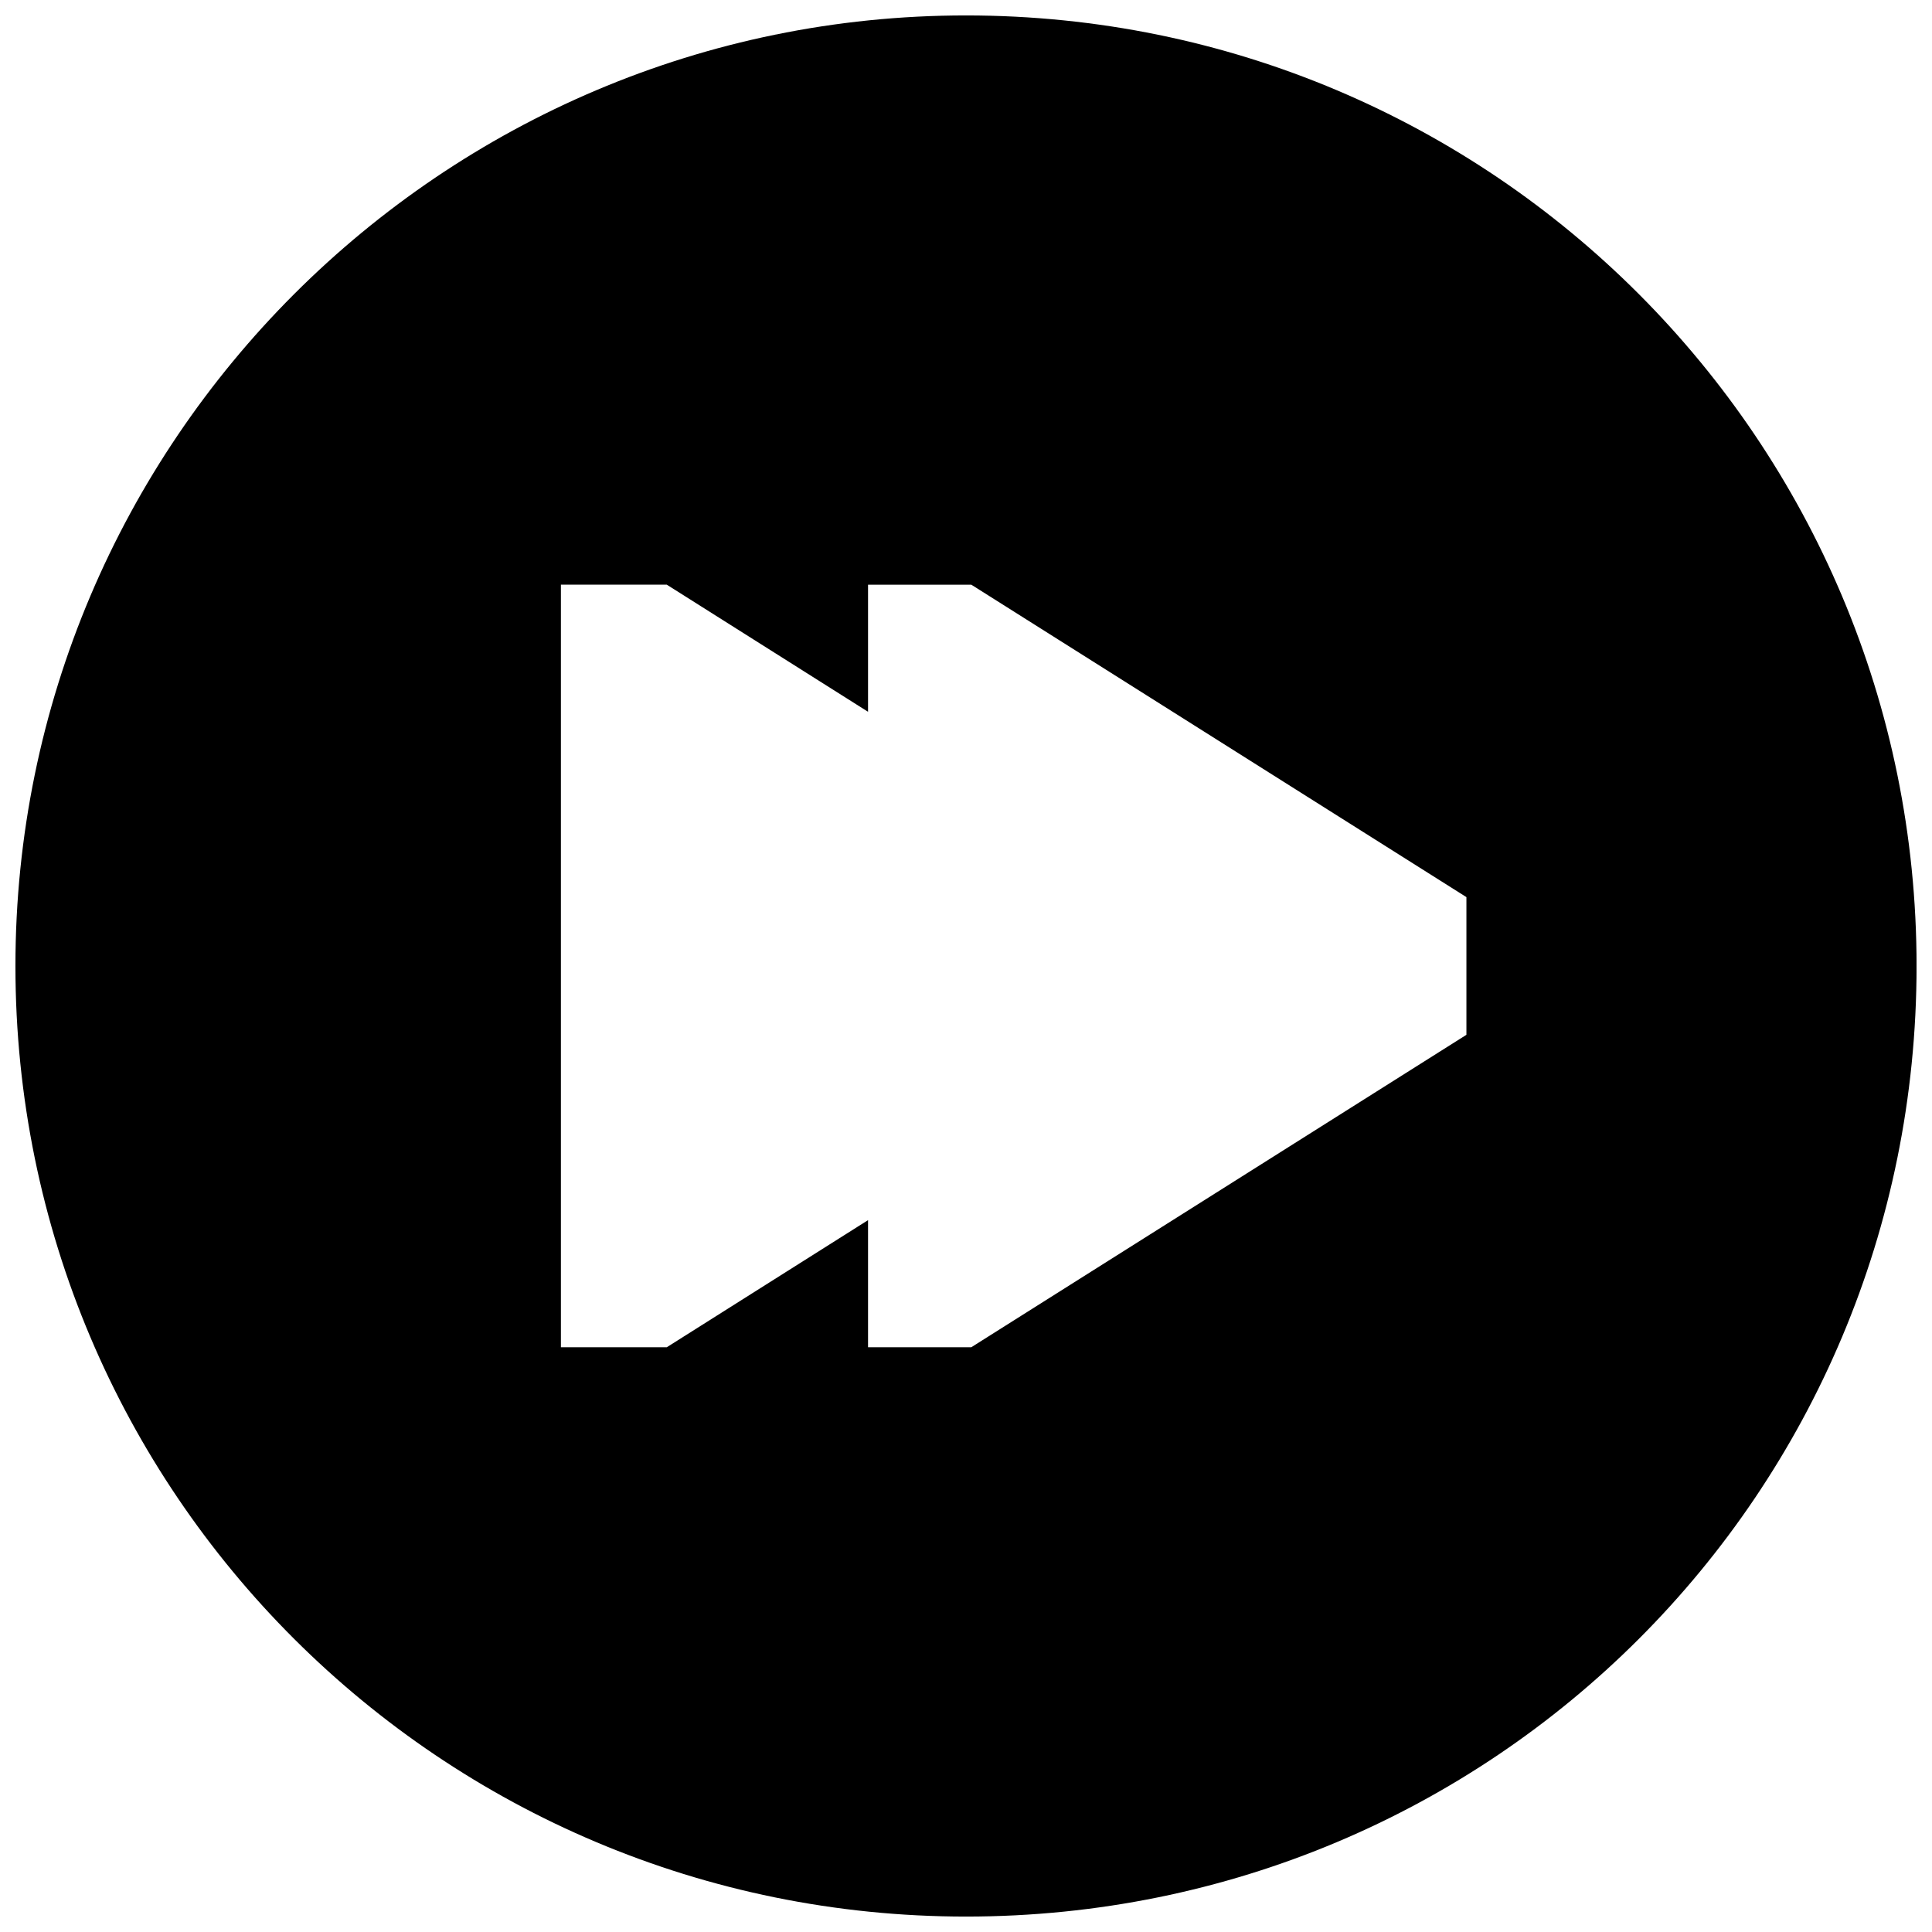 <?xml version="1.0" encoding="UTF-8"?>
<!-- Uploaded to: ICON Repo, www.iconrepo.com, Generator: ICON Repo Mixer Tools -->
<svg width="800px" height="800px" version="1.1" viewBox="144 144 512 512" xmlns="http://www.w3.org/2000/svg">
 <defs>
  <clipPath id="a">
   <path d="m148.09 148.09h503.81v503.81h-503.81z"/>
  </clipPath>
 </defs>
 <g clip-path="url(#a)">
  <path d="m400 148.09c139.64 0 251.91 112.97 251.91 251.91 0 139.64-112.27 251.91-251.91 251.91-138.93 0-251.91-112.27-251.91-251.91 0-138.93 112.97-251.91 251.91-251.91zm-79.289 150.86 53.328 33.68v-33.68h27.367l131.21 82.797v36.488l-131.21 82.797h-27.367v-33.68l-53.328 33.68h-28.066v-202.09h28.066z" fill-rule="evenodd"/>
 </g>
</svg>